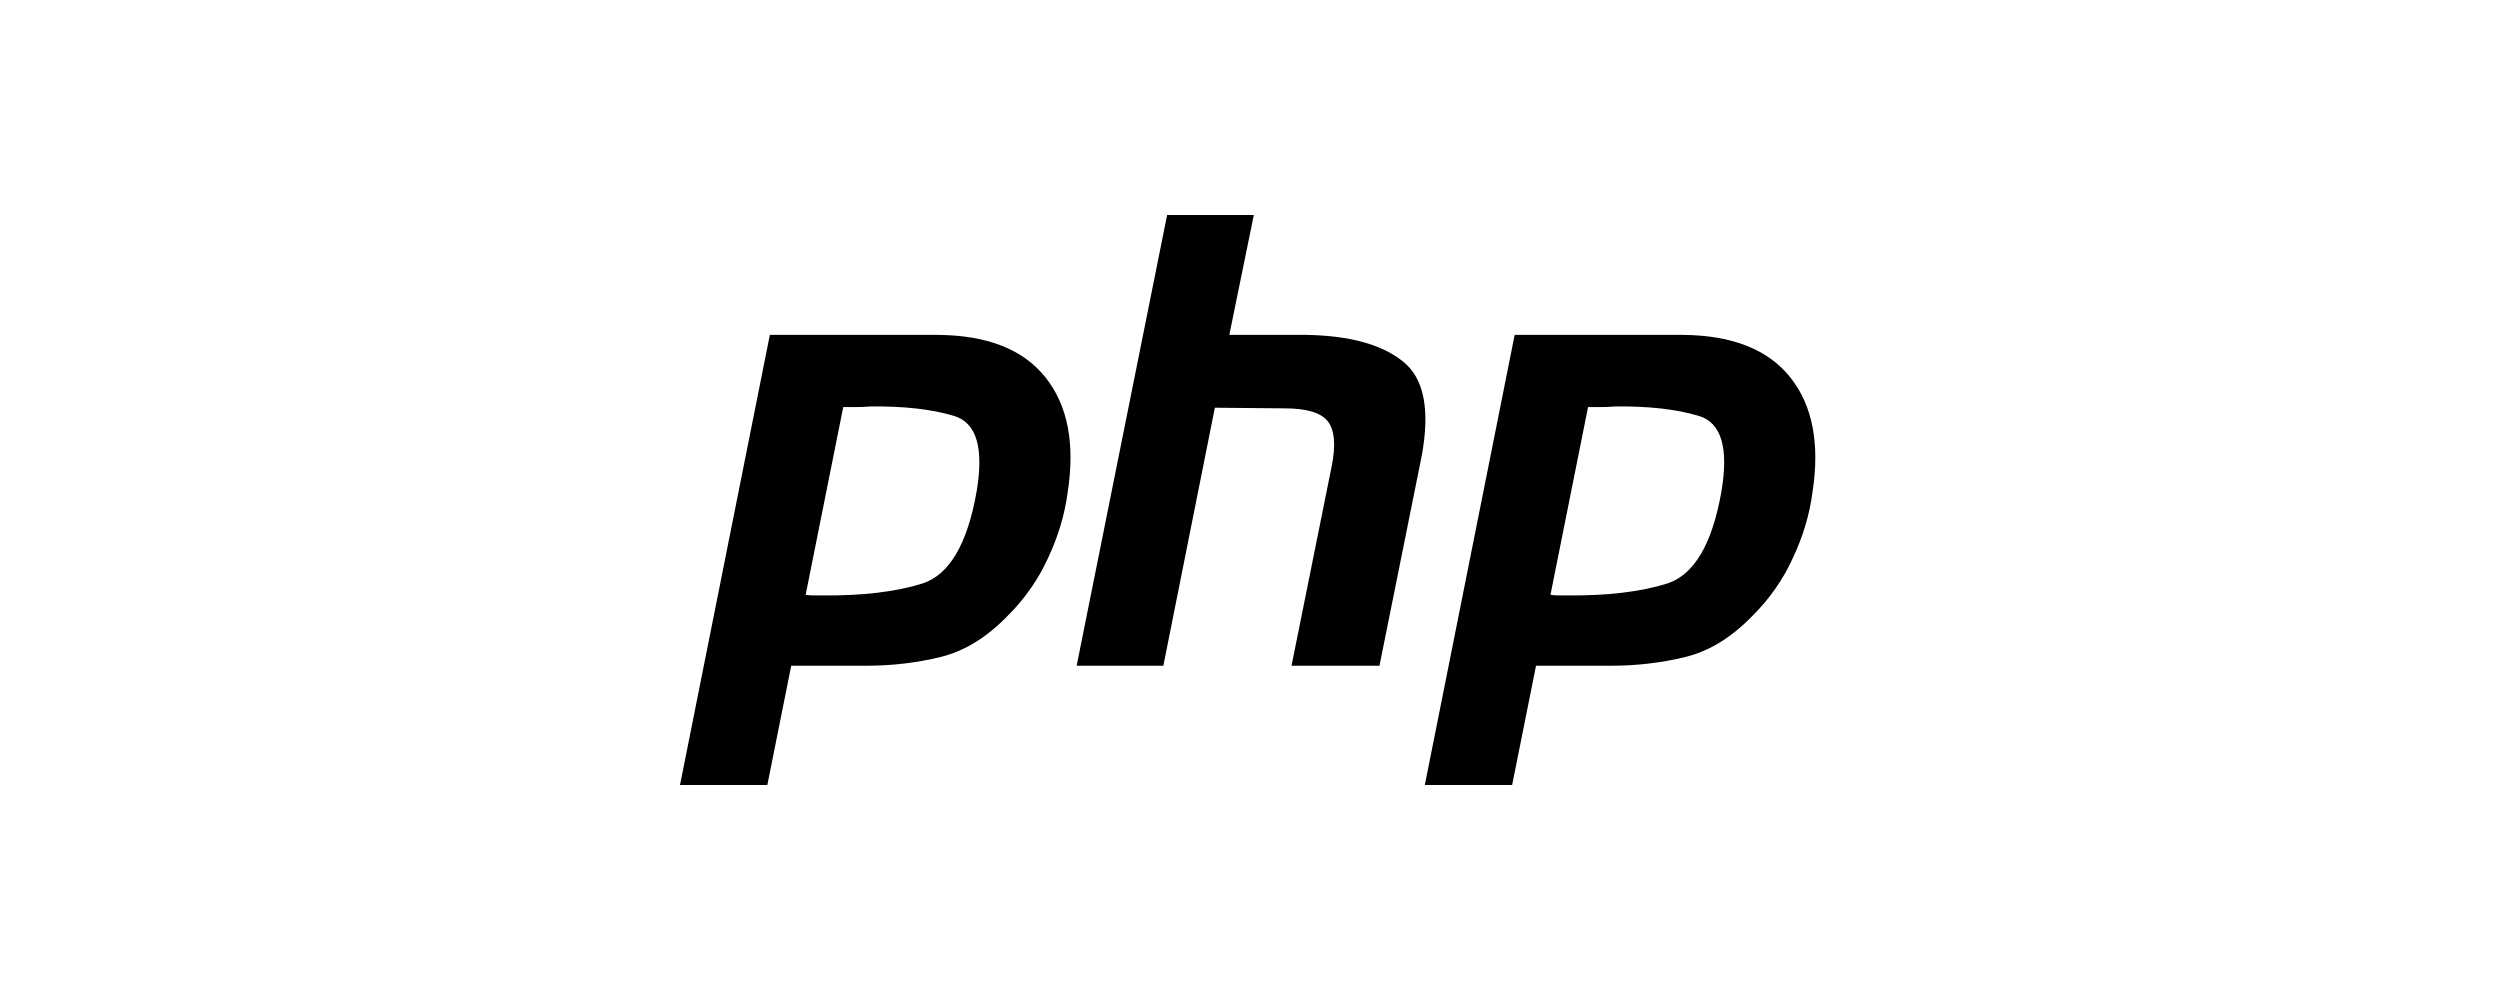 <svg width="500" height="200" viewBox="0 0 500 200" fill="none" xmlns="http://www.w3.org/2000/svg">
<rect width="500" height="200" fill="white"/>
<path d="M153.97 66.98H187.644C197.528 67.063 204.69 69.91 209.13 75.518C213.571 81.125 215.036 88.783 213.528 98.493C212.943 102.93 211.643 107.282 209.633 111.551C207.679 115.858 204.954 119.773 201.591 123.101C197.402 127.453 192.921 130.215 188.147 131.388C183.372 132.56 178.429 133.145 173.32 133.145H158.242L153.467 157H136.001L153.97 66.98ZM168.671 81.293L161.132 118.958C161.634 119.041 162.137 119.084 162.64 119.084H164.399C172.44 119.167 179.142 118.373 184.503 116.698C189.863 114.941 193.467 108.831 195.309 98.368C196.817 89.579 195.309 84.515 190.785 83.176C186.345 81.838 180.776 81.21 174.074 81.293C173.069 81.376 172.106 81.418 171.184 81.418H168.545L168.671 81.293ZM233.424 43H250.764L245.863 66.98H261.444C269.988 67.148 276.354 68.906 280.543 72.253C284.815 75.6 286.072 81.963 284.312 91.337L275.894 133.145H258.303L266.344 93.22C267.181 89.034 266.93 86.064 265.59 84.306C264.251 82.549 261.361 81.67 256.921 81.67L242.973 81.544L232.67 133.145H215.33L233.424 43ZM302.933 66.98H336.607C346.491 67.063 353.653 69.91 358.093 75.518C362.534 81.125 363.999 88.783 362.491 98.493C361.906 102.93 360.606 107.282 358.596 111.551C356.642 115.858 353.917 119.773 350.554 123.101C346.365 127.453 341.884 130.215 337.11 131.388C332.335 132.56 327.392 133.145 322.283 133.145H307.205L302.43 157H284.964L302.933 66.98ZM317.634 81.293L310.095 118.958C310.597 119.041 311.1 119.084 311.602 119.084H313.362C321.403 119.167 328.105 118.373 333.466 116.698C338.826 114.941 342.43 108.831 344.272 98.368C345.78 89.579 344.272 84.515 339.748 83.176C335.308 81.838 329.739 81.21 323.037 81.293C322.031 81.376 321.069 81.418 320.147 81.418H317.508L317.634 81.293Z" fill="black"/>
</svg>
